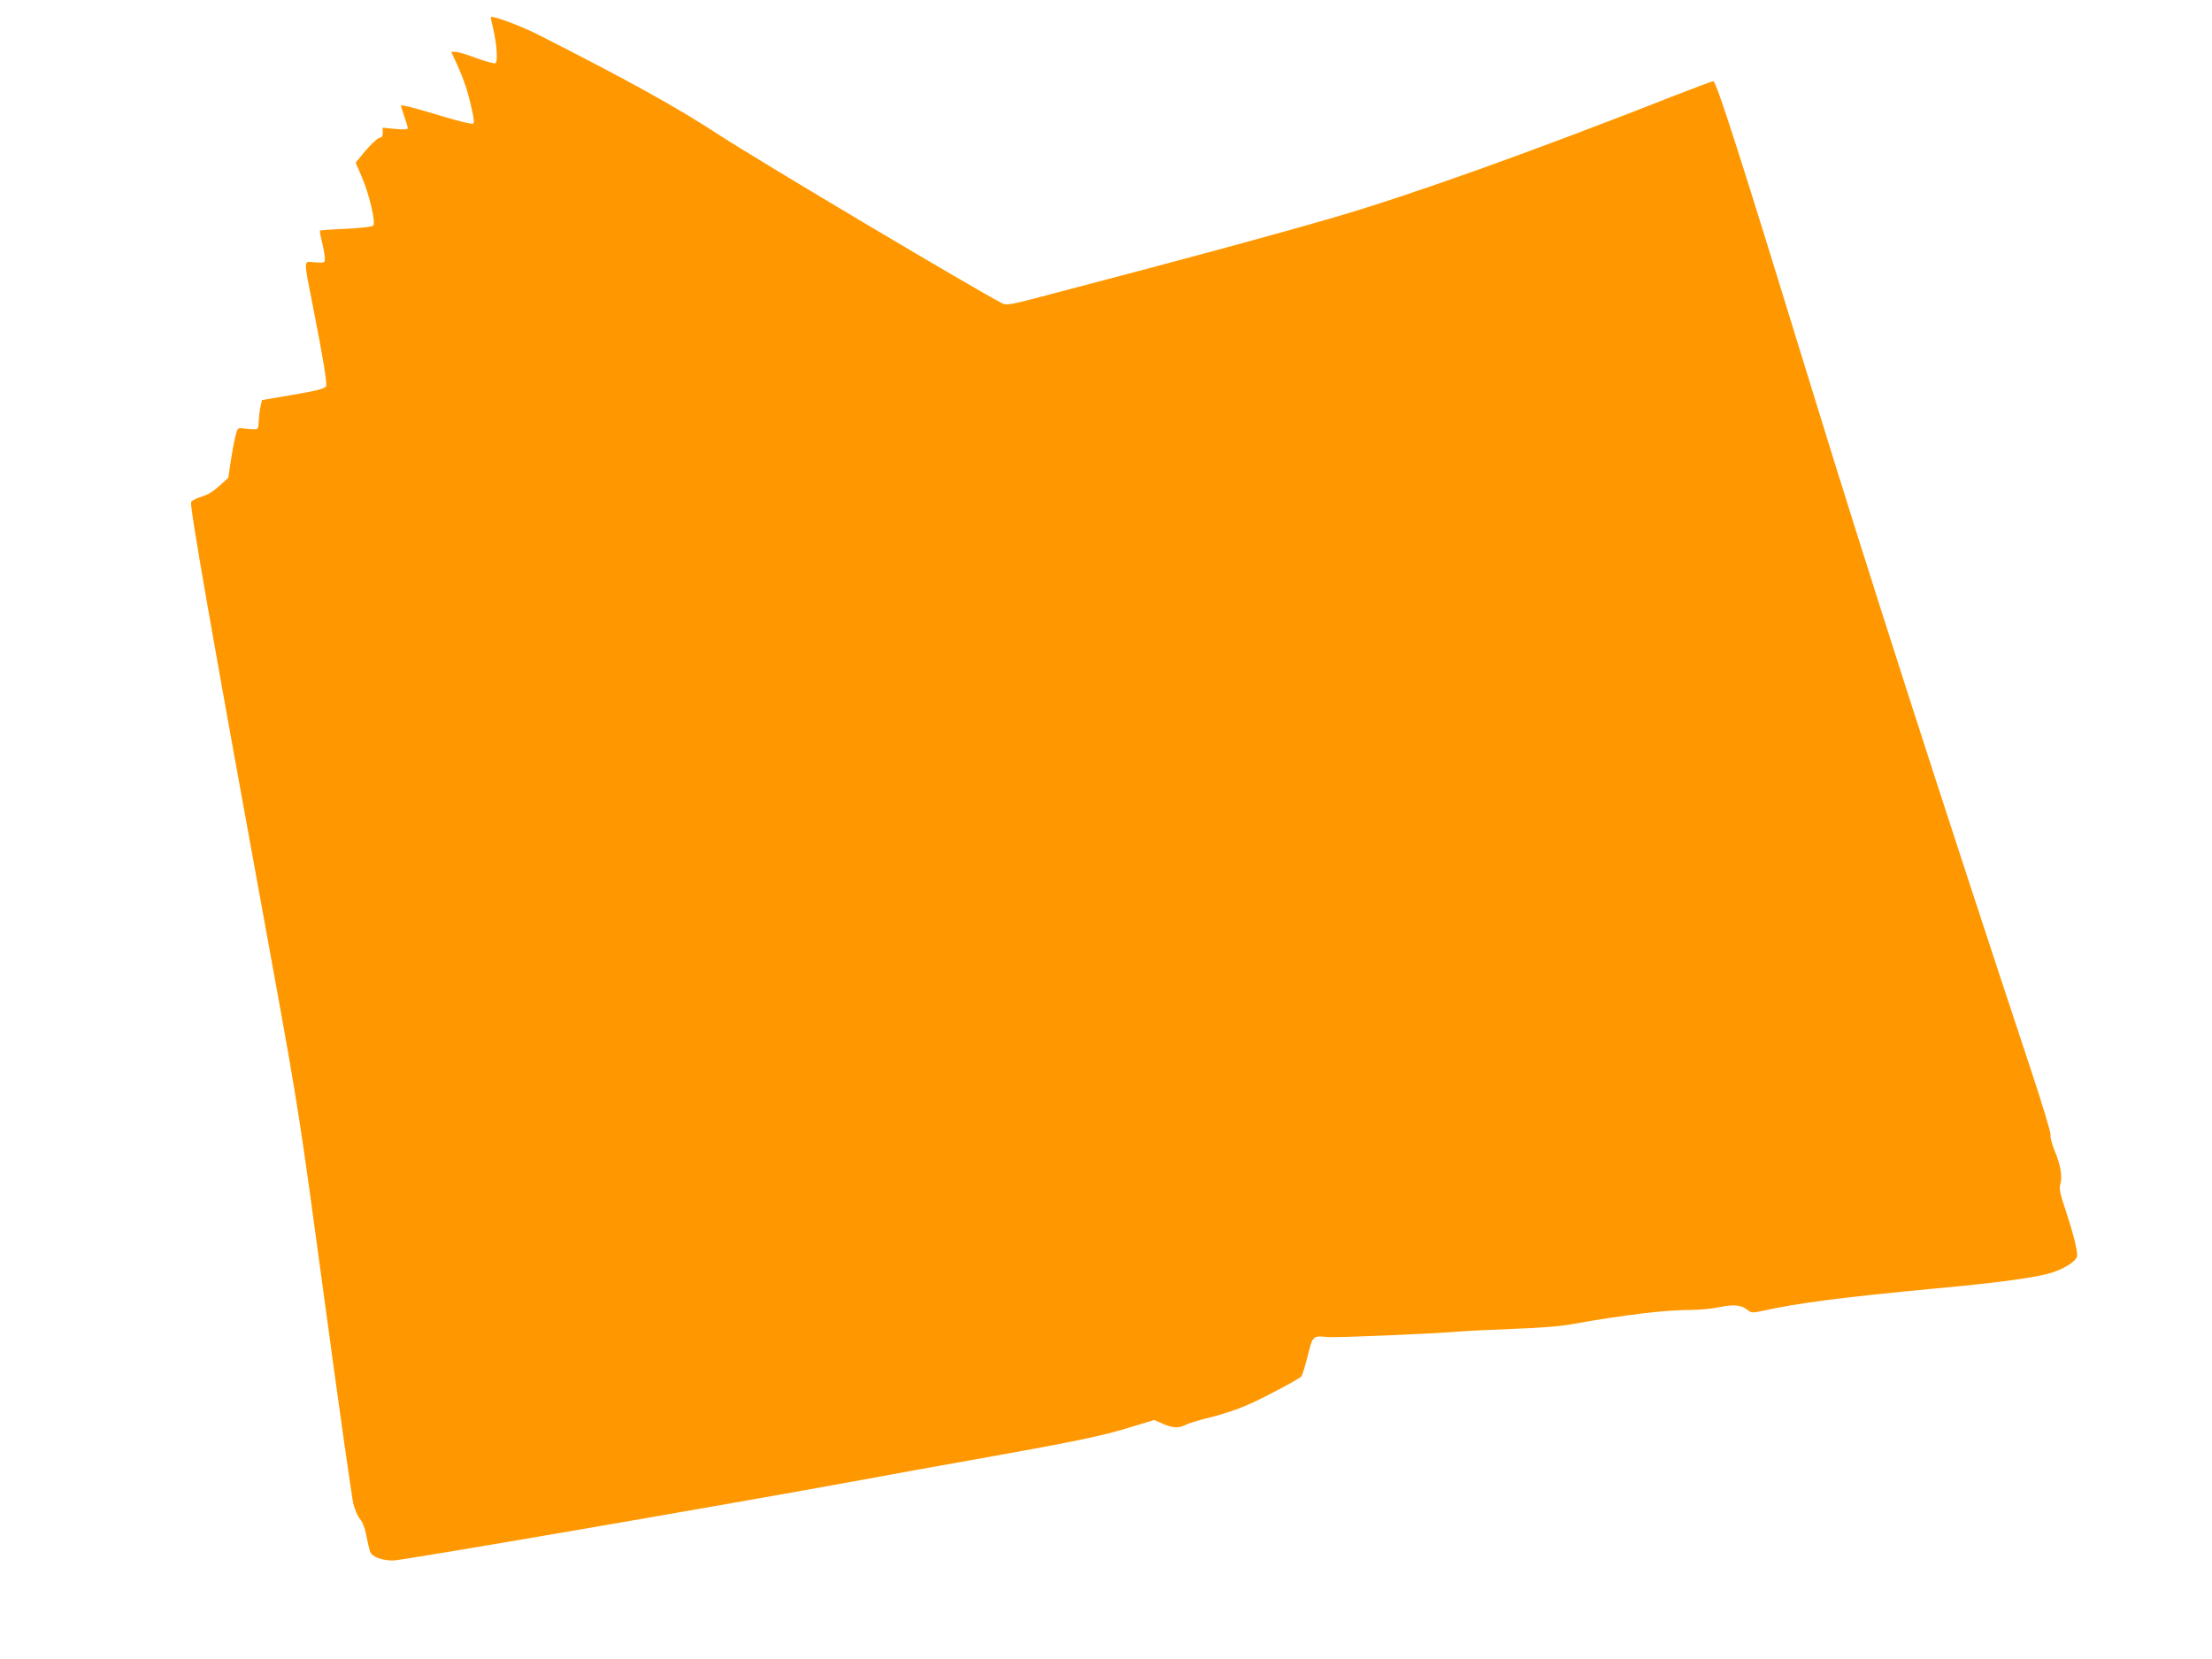 <?xml version="1.0" standalone="no"?>
<!DOCTYPE svg PUBLIC "-//W3C//DTD SVG 20010904//EN"
 "http://www.w3.org/TR/2001/REC-SVG-20010904/DTD/svg10.dtd">
<svg version="1.0" xmlns="http://www.w3.org/2000/svg"
 width="1280pt" height="960pt" viewBox="0 0 1280 960"
 preserveAspectRatio="xMidYMid meet">
<g transform="translate(0,960) scale(0.1,-0.1)"
fill="#ff9800" stroke="none">
<path d="M2840 9500 c0 -4 6 -35 14 -67 22 -92 28 -193 12 -199 -8 -3 -57 11
-110 30 -52 20 -106 36 -120 36 l-25 0 31 -67 c42 -93 66 -163 87 -261 15 -67
17 -84 6 -88 -7 -3 -89 17 -181 45 -173 52 -234 67 -234 59 0 -3 9 -31 20 -63
11 -32 20 -62 20 -68 0 -6 -28 -7 -73 -3 l-73 7 1 -28 c0 -20 -5 -29 -20 -31
-11 -2 -46 -35 -79 -73 l-58 -70 37 -86 c42 -98 80 -260 65 -278 -6 -7 -66
-14 -157 -19 -80 -3 -149 -8 -151 -11 -3 -2 3 -33 12 -69 9 -36 16 -77 16 -91
0 -26 -1 -27 -57 -23 -69 4 -69 35 -9 -272 57 -288 79 -427 73 -444 -6 -16
-56 -28 -247 -60 l-124 -21 -9 -40 c-5 -22 -9 -60 -10 -85 -2 -43 -3 -45 -32
-44 -16 0 -43 2 -60 5 -29 4 -31 2 -43 -46 -7 -27 -19 -93 -27 -145 l-14 -95
-52 -47 c-35 -32 -70 -53 -105 -63 -28 -8 -54 -22 -58 -30 -9 -25 116 -743
470 -2679 153 -843 155 -856 304 -1955 82 -608 157 -1133 165 -1165 9 -33 26
-72 39 -87 15 -17 28 -53 36 -96 7 -37 17 -78 21 -91 12 -31 66 -52 135 -52
51 0 1923 322 2709 466 165 31 449 82 630 114 584 104 757 139 912 187 l152
46 50 -22 c58 -25 91 -26 130 -7 15 8 65 24 112 36 157 39 244 72 395 152 84
43 157 85 164 92 6 8 23 62 37 119 29 118 30 119 116 110 48 -5 622 20 762 32
33 3 170 10 305 15 165 6 281 15 355 29 291 52 532 81 678 81 51 0 126 7 167
16 83 17 126 13 162 -16 23 -18 29 -18 89 -5 209 46 457 78 1009 130 327 30
539 58 636 83 89 22 174 75 174 107 0 38 -27 142 -68 265 -31 92 -37 121 -30
145 13 45 3 112 -32 194 -16 41 -28 83 -24 93 3 10 -50 187 -125 411 -511
1542 -949 2903 -1246 3872 -424 1381 -563 1815 -581 1815 -7 0 -110 -39 -231
-86 -800 -315 -1514 -571 -1953 -699 -321 -94 -858 -240 -1584 -430 -308 -82
-319 -84 -349 -69 -173 90 -1397 818 -1637 974 -245 160 -514 309 -1035 574
-106 55 -285 121 -285 106z"/>
</g>
</svg>
